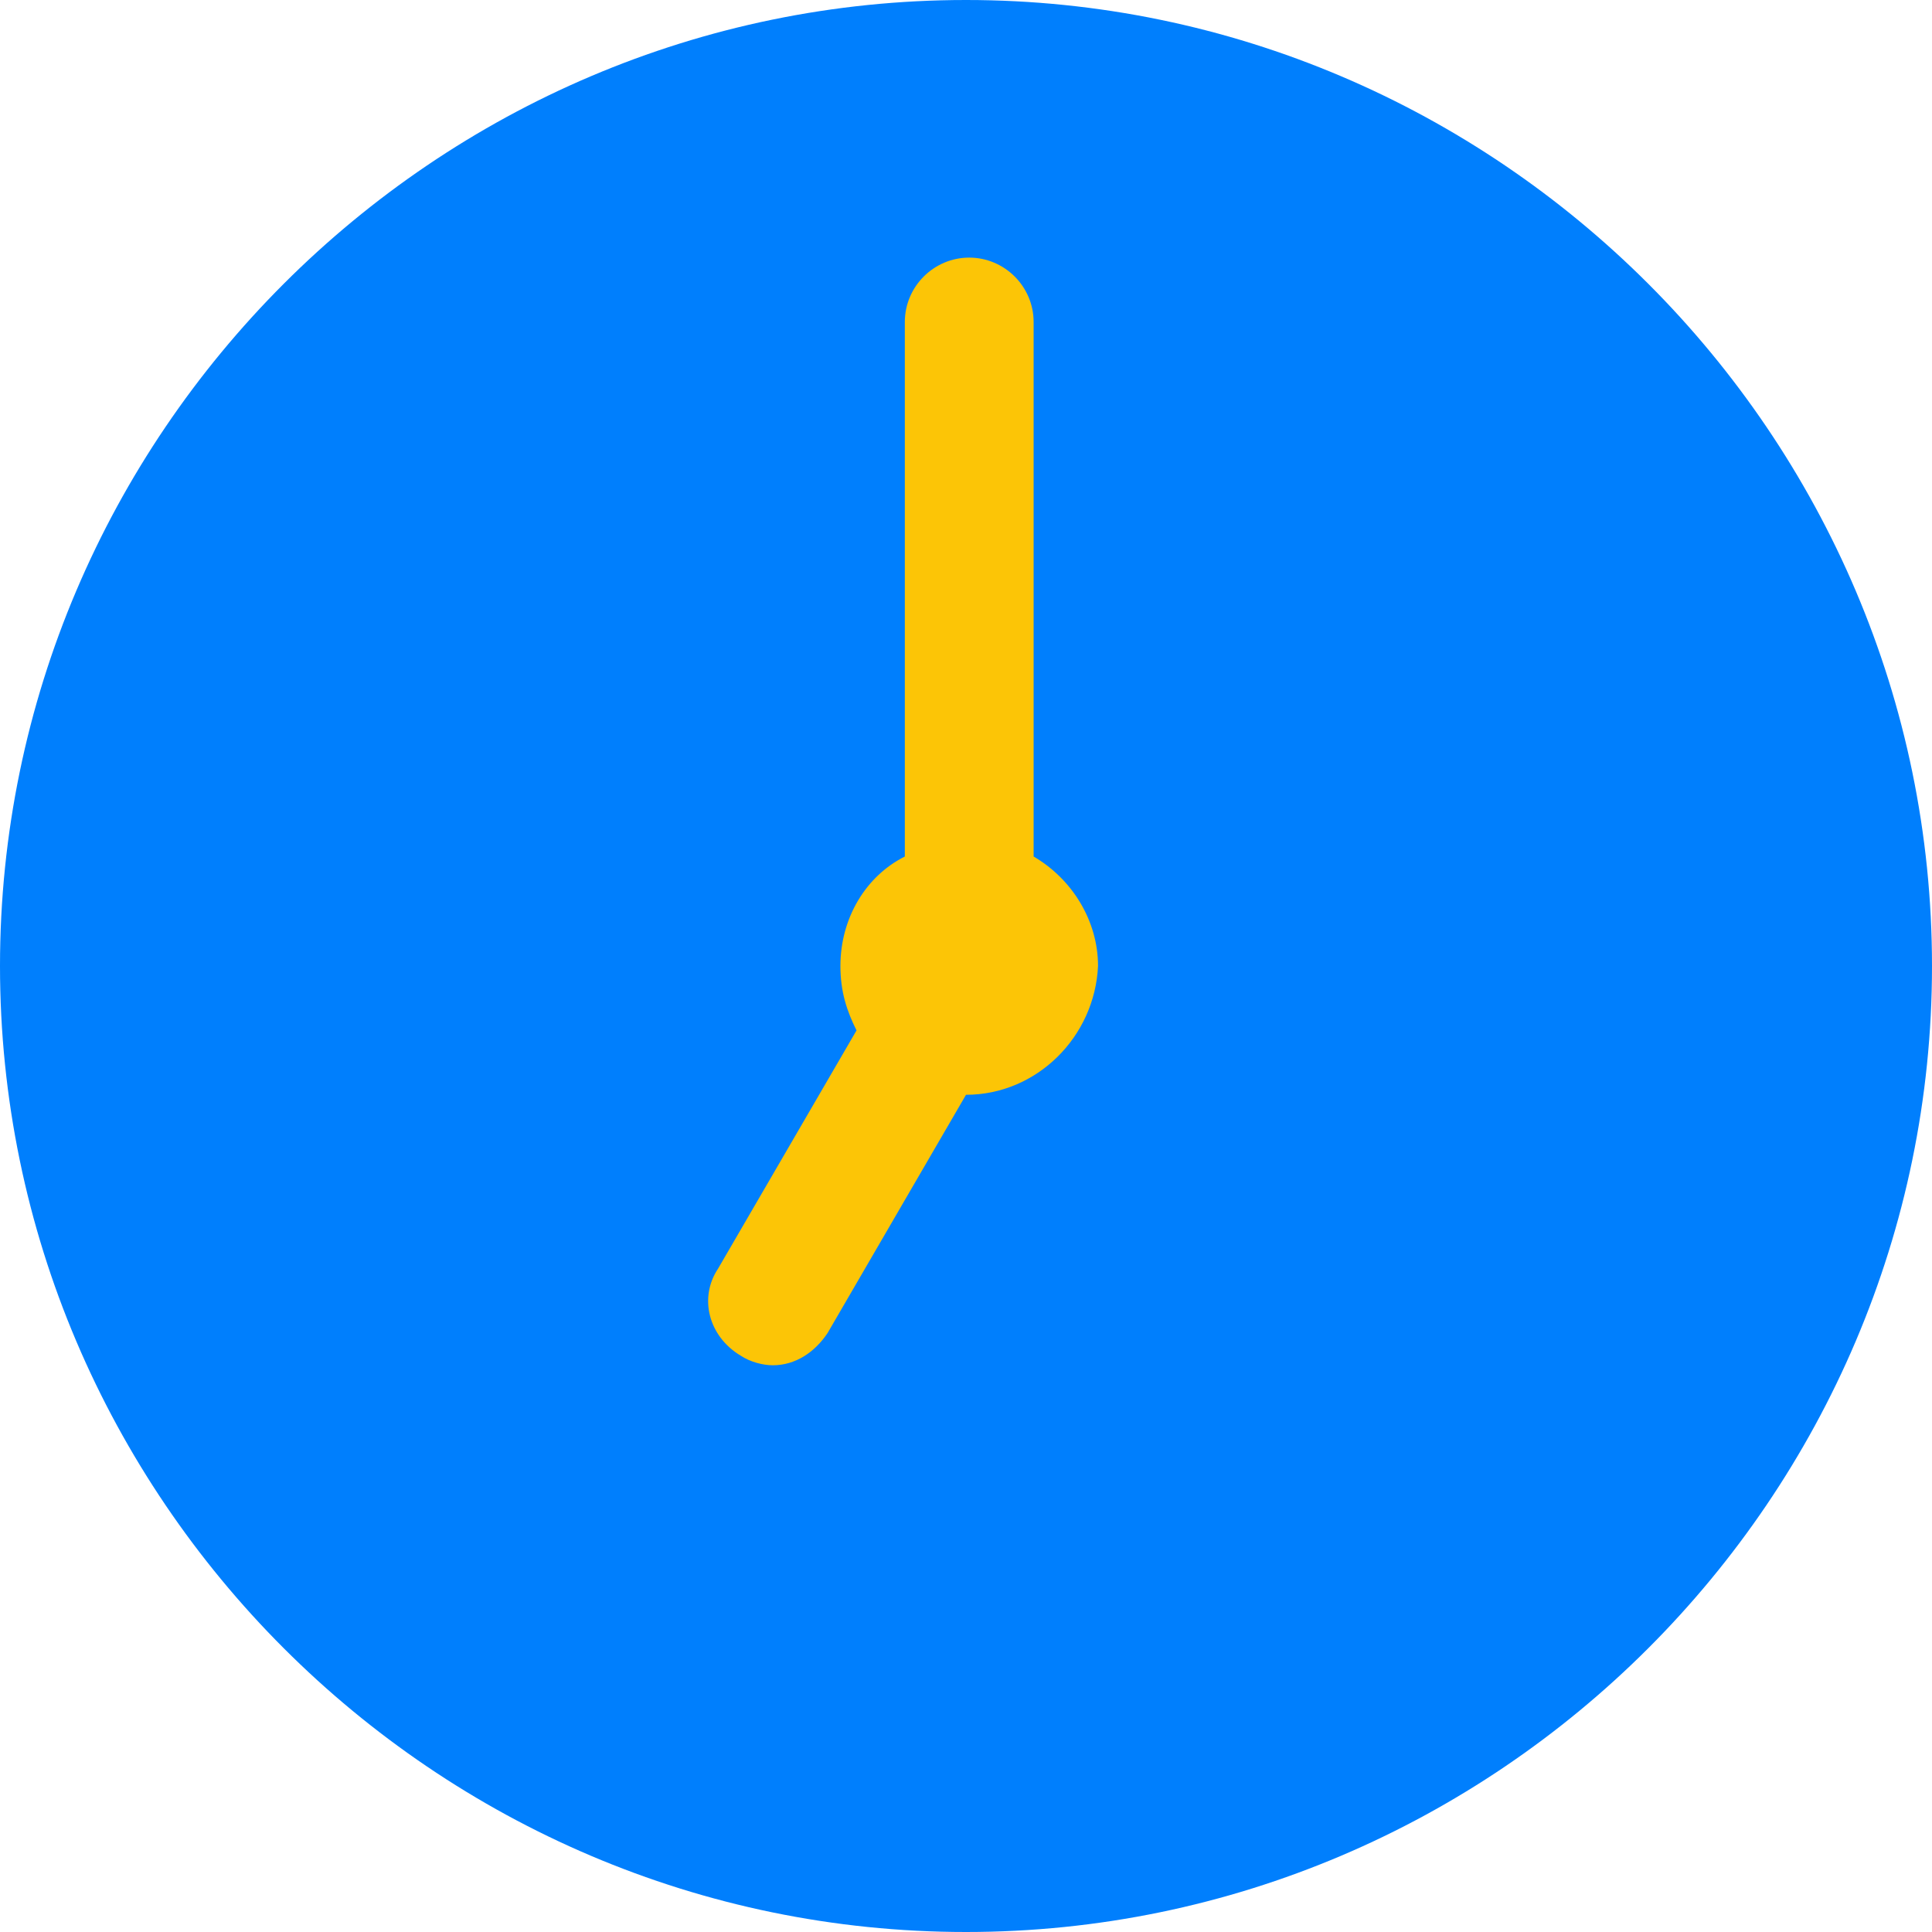 <svg width="56" height="56" viewBox="0 0 56 56" fill="none" xmlns="http://www.w3.org/2000/svg">
<rect x="13" y="5.5" width="27" height="37" fill="#FCC506"/>
<path d="M28 0C12.6 0 0 12.6 0 28C0 43.401 12.6 56 28 56C43.401 56 56 43.401 56 28C56 12.6 43.401 0 28 0ZM28 31.733L23.987 38.64C23.613 39.2 23.053 39.573 22.4 39.573C22.12 39.573 21.747 39.48 21.467 39.293C20.533 38.733 20.253 37.613 20.813 36.773L24.827 29.867C24.547 29.307 24.36 28.747 24.36 28C24.36 26.6 25.107 25.387 26.227 24.827V9.333C26.227 8.307 27.067 7.467 28.093 7.467C29.12 7.467 29.96 8.307 29.96 9.333V24.827C31.08 25.48 31.827 26.693 31.827 28C31.733 30.053 30.053 31.733 28 31.733Z" fill="#007FFD"/>
</svg>
